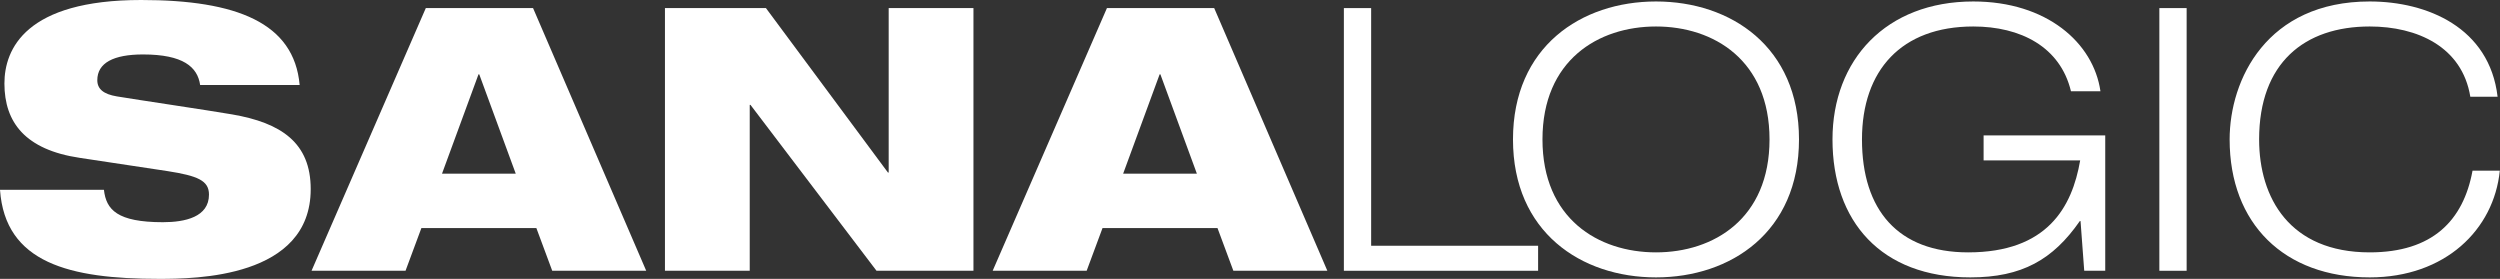 <?xml version="1.0" encoding="UTF-8" standalone="no"?><!DOCTYPE svg PUBLIC "-//W3C//DTD SVG 1.1//EN" "http://www.w3.org/Graphics/SVG/1.1/DTD/svg11.dtd"><svg width="100%" height="100%" viewBox="0 0 10183 1136" version="1.1" xmlns="http://www.w3.org/2000/svg" xmlns:xlink="http://www.w3.org/1999/xlink" xml:space="preserve" xmlns:serif="http://www.serif.com/" style="fill-rule:evenodd;clip-rule:evenodd;stroke-linejoin:round;stroke-miterlimit:1.414;"><rect x="0" y="0" width="10183" height="1136" fill="#333333" stroke="none"/><path d="M1220.53,346.146c-22.513,-253.229 -256.719,-346.146 -645.547,-346.146c-469.909,0 -556.979,199.297 -556.979,340.156c0,158.841 85.56,269.727 306.263,302.683l357.305,53.958c124.609,19.466 169.648,38.945 169.648,95.885c0,91.407 -97.591,112.396 -187.669,112.396c-186.159,0 -231.198,-50.95 -240.209,-131.875l-423.346,0c21.003,298.203 283.737,362.643 647.057,362.643c147.11,0 618.516,-3.007 618.516,-365.625c0,-188.802 -120.104,-269.726 -319.779,-304.205c-105.091,-17.969 -379.817,-58.425 -469.896,-73.412c-54.049,-8.997 -79.57,-29.987 -79.57,-65.937c0,-70.417 66.055,-104.896 186.172,-104.896c163.62,0 222.174,50.95 232.695,124.375l405.339,0Z" style="fill:#fff;fill-rule:nonzero;"/><path d="M2100.69,707.279l-300.26,0l148.632,-404.597l2.995,0l148.633,404.597Zm-831.719,395.599l382.839,0l64.544,-173.815l468.412,0l64.544,173.815l382.825,0l-460.885,-1069.91l-436.862,0l-465.417,1069.91Z" style="fill:#fff;"/><path d="M2708.48,1102.88l345.299,0l0,-675.808l3.008,0l513.437,675.808l394.844,0l0,-1069.91l-345.286,0l0,669.817l-3.008,0l-496.94,-669.817l-411.354,0l0,1069.91Z" style="fill:#fff;fill-rule:nonzero;"/><path d="M4875.07,707.279l-300.247,0l148.633,-404.597l2.994,0l148.62,404.597Zm-831.706,395.599l382.839,0l64.544,-173.815l468.412,0l64.544,173.815l382.838,0l-460.898,-1069.91l-436.875,0l-465.404,1069.91Z" style="fill:#fff;"/><path d="M5473.85,1102.88l791.172,0l0,-101.901l-680.065,0l0,-968.008l-111.107,0l0,1069.91Z" style="fill:#fff;fill-rule:nonzero;"/><path d="M6282.8,567.93c0,-322.175 226.693,-460.039 462.422,-460.039c235.69,0 462.396,137.864 462.396,460.039c0,322.161 -226.706,460.026 -462.396,460.026c-235.729,0 -462.422,-137.865 -462.422,-460.026m-120.104,0c0,377.617 277.761,561.927 582.526,561.927c304.74,0 582.474,-184.31 582.474,-561.927c0,-377.617 -277.734,-561.927 -582.474,-561.927c-304.765,0 -582.526,184.31 -582.526,561.927" style="fill:#fff;"/><path d="M8489.48,1102.88l85.573,0l0,-551.446l-495.456,0l0,101.901l393.347,0c-33.008,191.81 -135.117,374.623 -456.354,374.623c-285.274,0 -432.396,-172.331 -432.396,-460.026c0,-281.719 160.625,-460.039 453.398,-460.039c192.162,0 354.31,82.422 397.826,263.724l120.104,0c-28.529,-197.8 -219.193,-365.612 -517.93,-365.612c-355.807,0 -573.502,238.255 -573.502,561.927c0,334.153 198.19,561.927 561.497,561.927c210.169,0 336.276,-71.94 445.859,-229.284l3.008,0l15.026,202.305Z" style="fill:#fff;fill-rule:nonzero;"/><rect x="8795.5" y="32.969" width="111.107" height="1069.91" style="fill:#fff;"/><path d="M10071.1,695.299c-37.513,203.79 -163.633,332.657 -418.854,332.657c-325.782,0 -450.391,-221.784 -450.391,-460.026c0,-311.68 184.675,-460.039 450.391,-460.039c193.659,0 376.81,82.422 409.843,286.198l111.107,0c-33.034,-281.706 -286.732,-388.086 -520.95,-388.086c-418.855,0 -570.508,317.669 -570.508,561.927c0,343.151 222.226,561.927 570.508,561.927c307.76,0 505.95,-194.805 529.961,-434.558l-111.107,0Z" style="fill:#fff;fill-rule:nonzero;"/></svg>